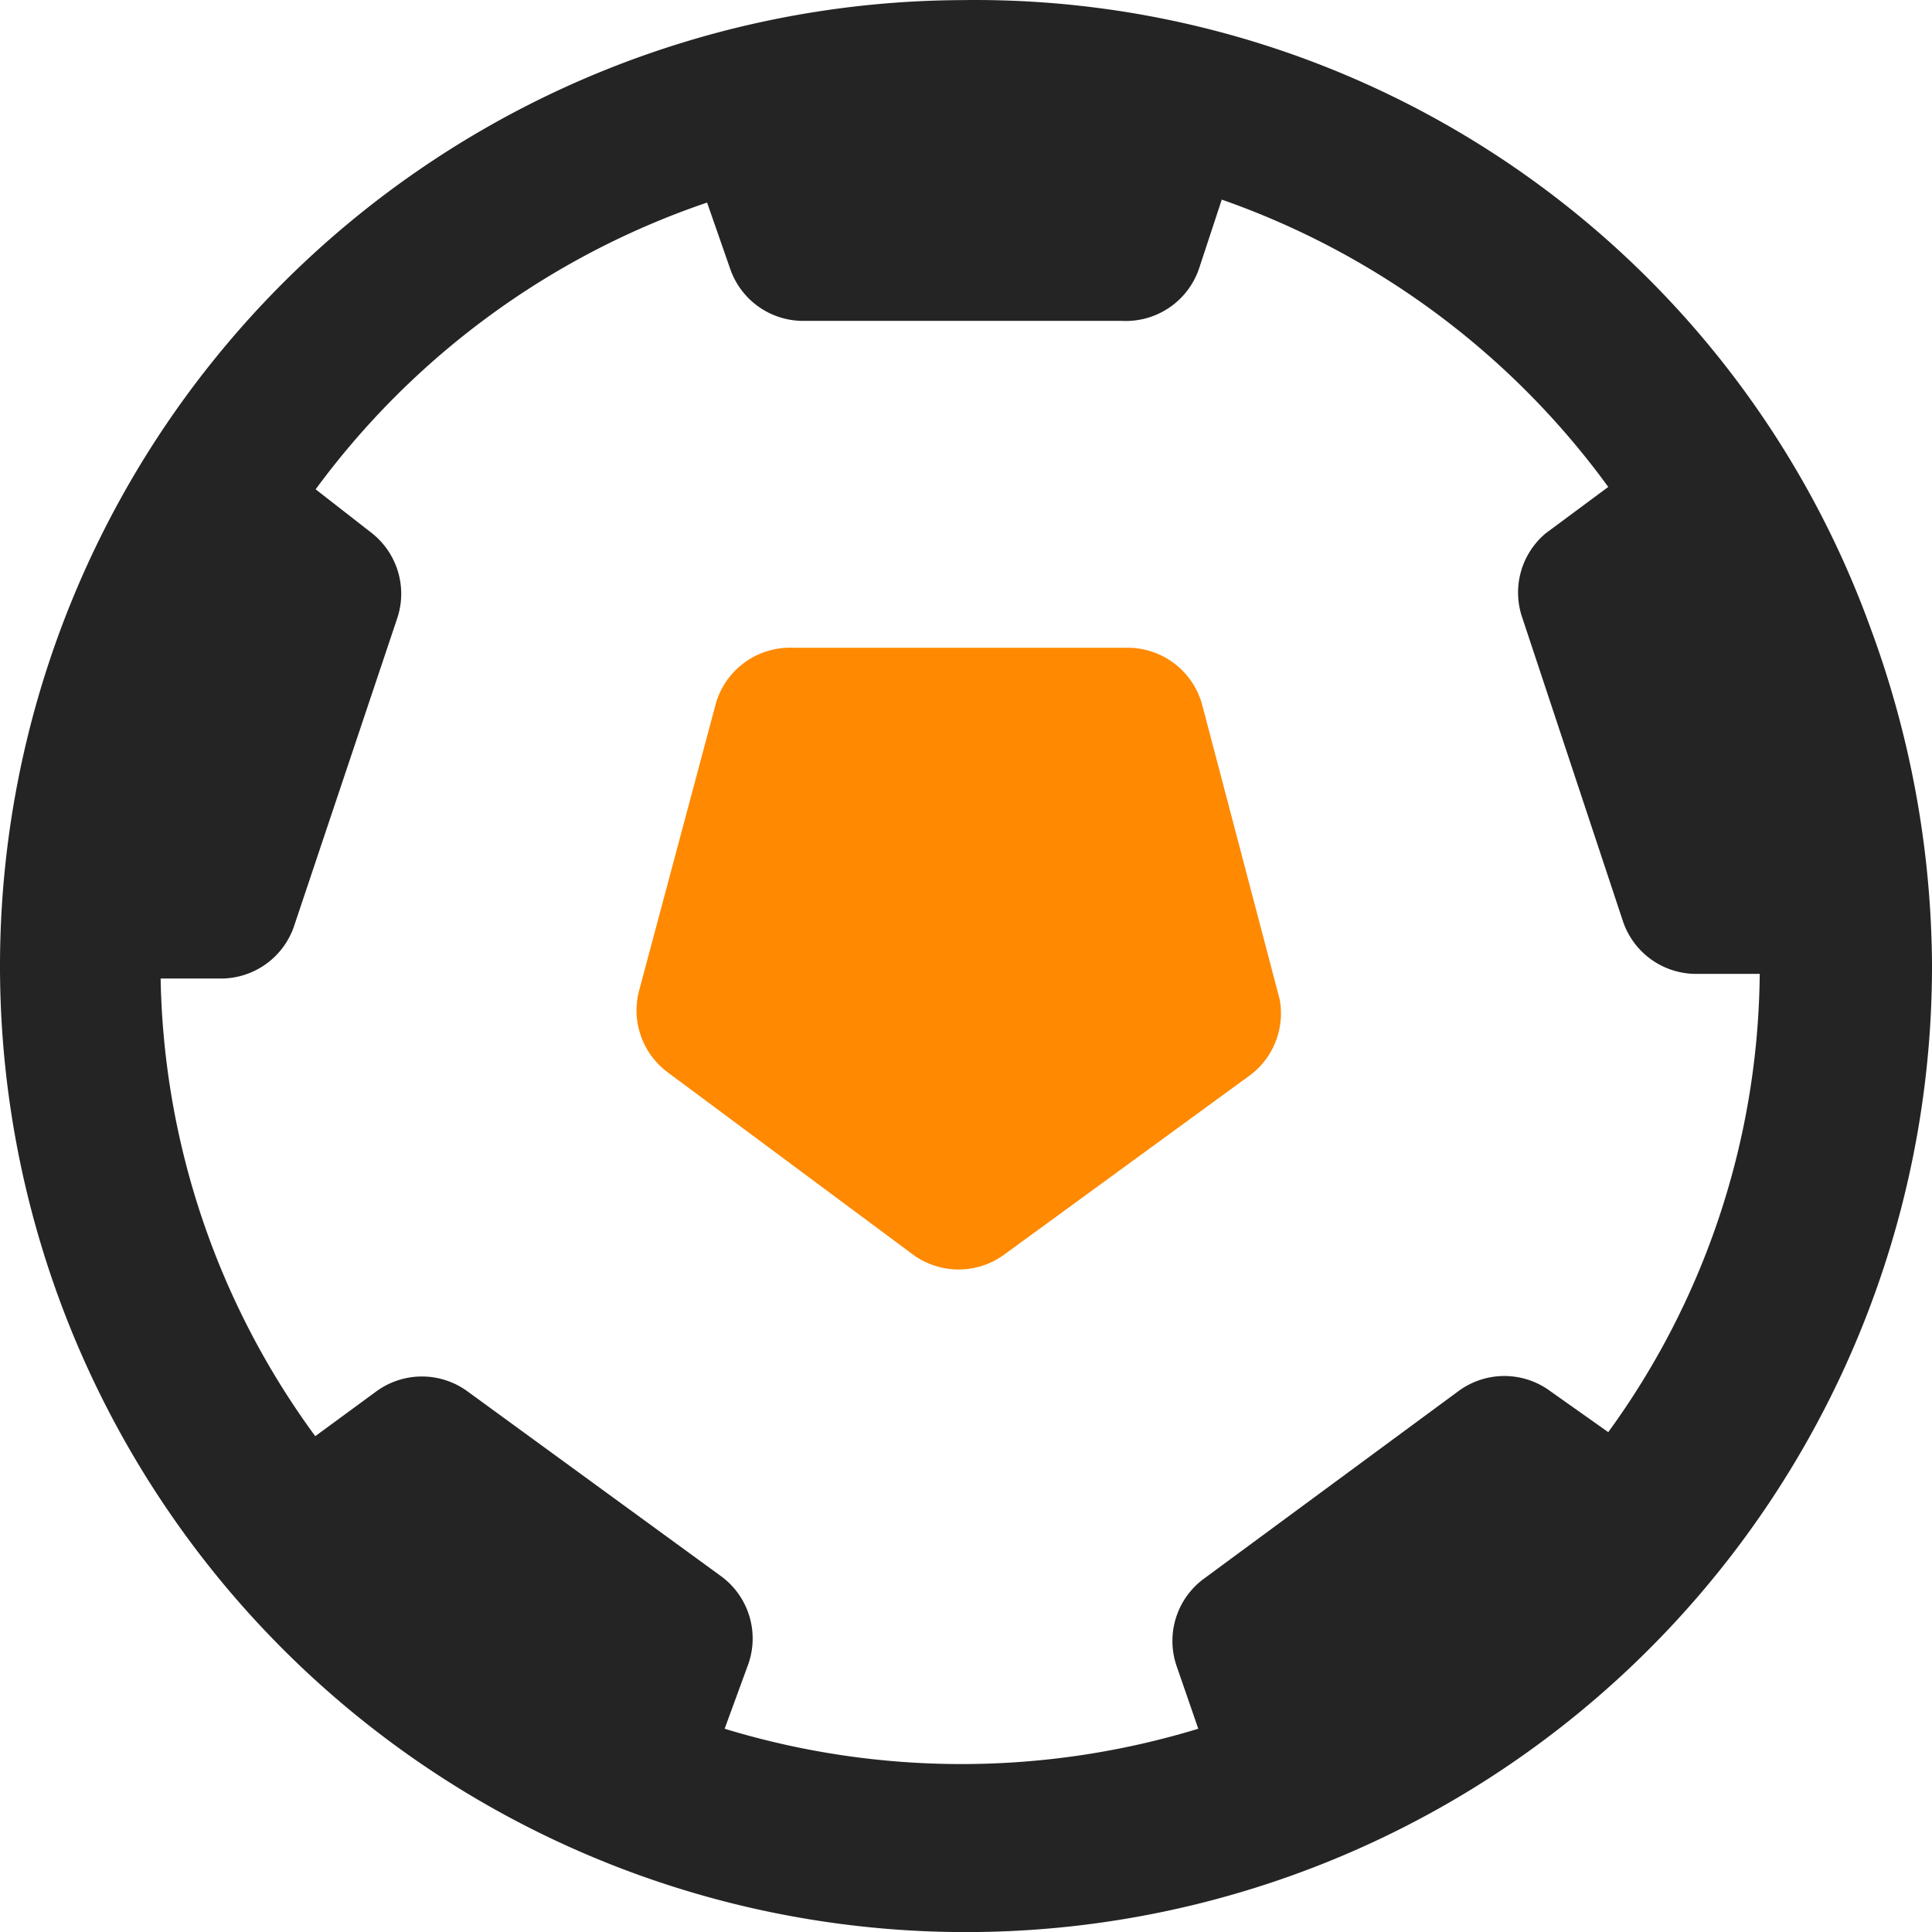 <svg xmlns="http://www.w3.org/2000/svg" width="19.58" height="19.581" viewBox="0 0 19.58 19.581">
  <g id="sports" transform="translate(-0.001)">
    <g id="Layer_2" data-name="Layer 2">
      <g id="Layer_1-2" data-name="Layer 1-2">
        <path id="Path_7150" data-name="Path 7150" d="M18.962,6.375A9.649,9.649,0,0,0,9.751,0a9.79,9.79,0,1,0,9.83,9.759,9.986,9.986,0,0,0-.619-3.384ZM16.3,14.513l-.587-.415a.783.783,0,0,0-.932,0L12.2,16a.783.783,0,0,0-.274.885l.219.634a8.224,8.224,0,0,1-4.8,0l.235-.642a.783.783,0,0,0-.266-.9L4.739,14.1a.783.783,0,0,0-.924,0l-.619.454A8.075,8.075,0,0,1,1.629,9.916h.619A.783.783,0,0,0,2.976,9.4l1.05-3.133A.783.783,0,0,0,3.767,5.4L3.2,4.958A8.193,8.193,0,0,1,7.167,2.052l.235.674a.783.783,0,0,0,.728.525h3.243a.783.783,0,0,0,.783-.54l.227-.689A8.185,8.185,0,0,1,16.3,4.934l-.634.47a.783.783,0,0,0-.235.862l1.018,3.07a.783.783,0,0,0,.736.533h.65A8,8,0,0,1,16.3,14.513Z" transform="translate(0 0.001)" fill="#242424"/>
        <path id="Path_30288" data-name="Path 30288" d="M14.435,12.727l-2.467,1.8a.783.783,0,0,1-.932,0L8.561,12.688a.783.783,0,0,1-.3-.822l.783-2.929A.783.783,0,0,1,9.83,8.38h3.36a.783.783,0,0,1,.783.587l.783,2.976a.783.783,0,0,1-.321.784Z" transform="translate(-1.786 -1.815)" fill="#ff8900"/>
      </g>
    </g>
  </g>
</svg>

